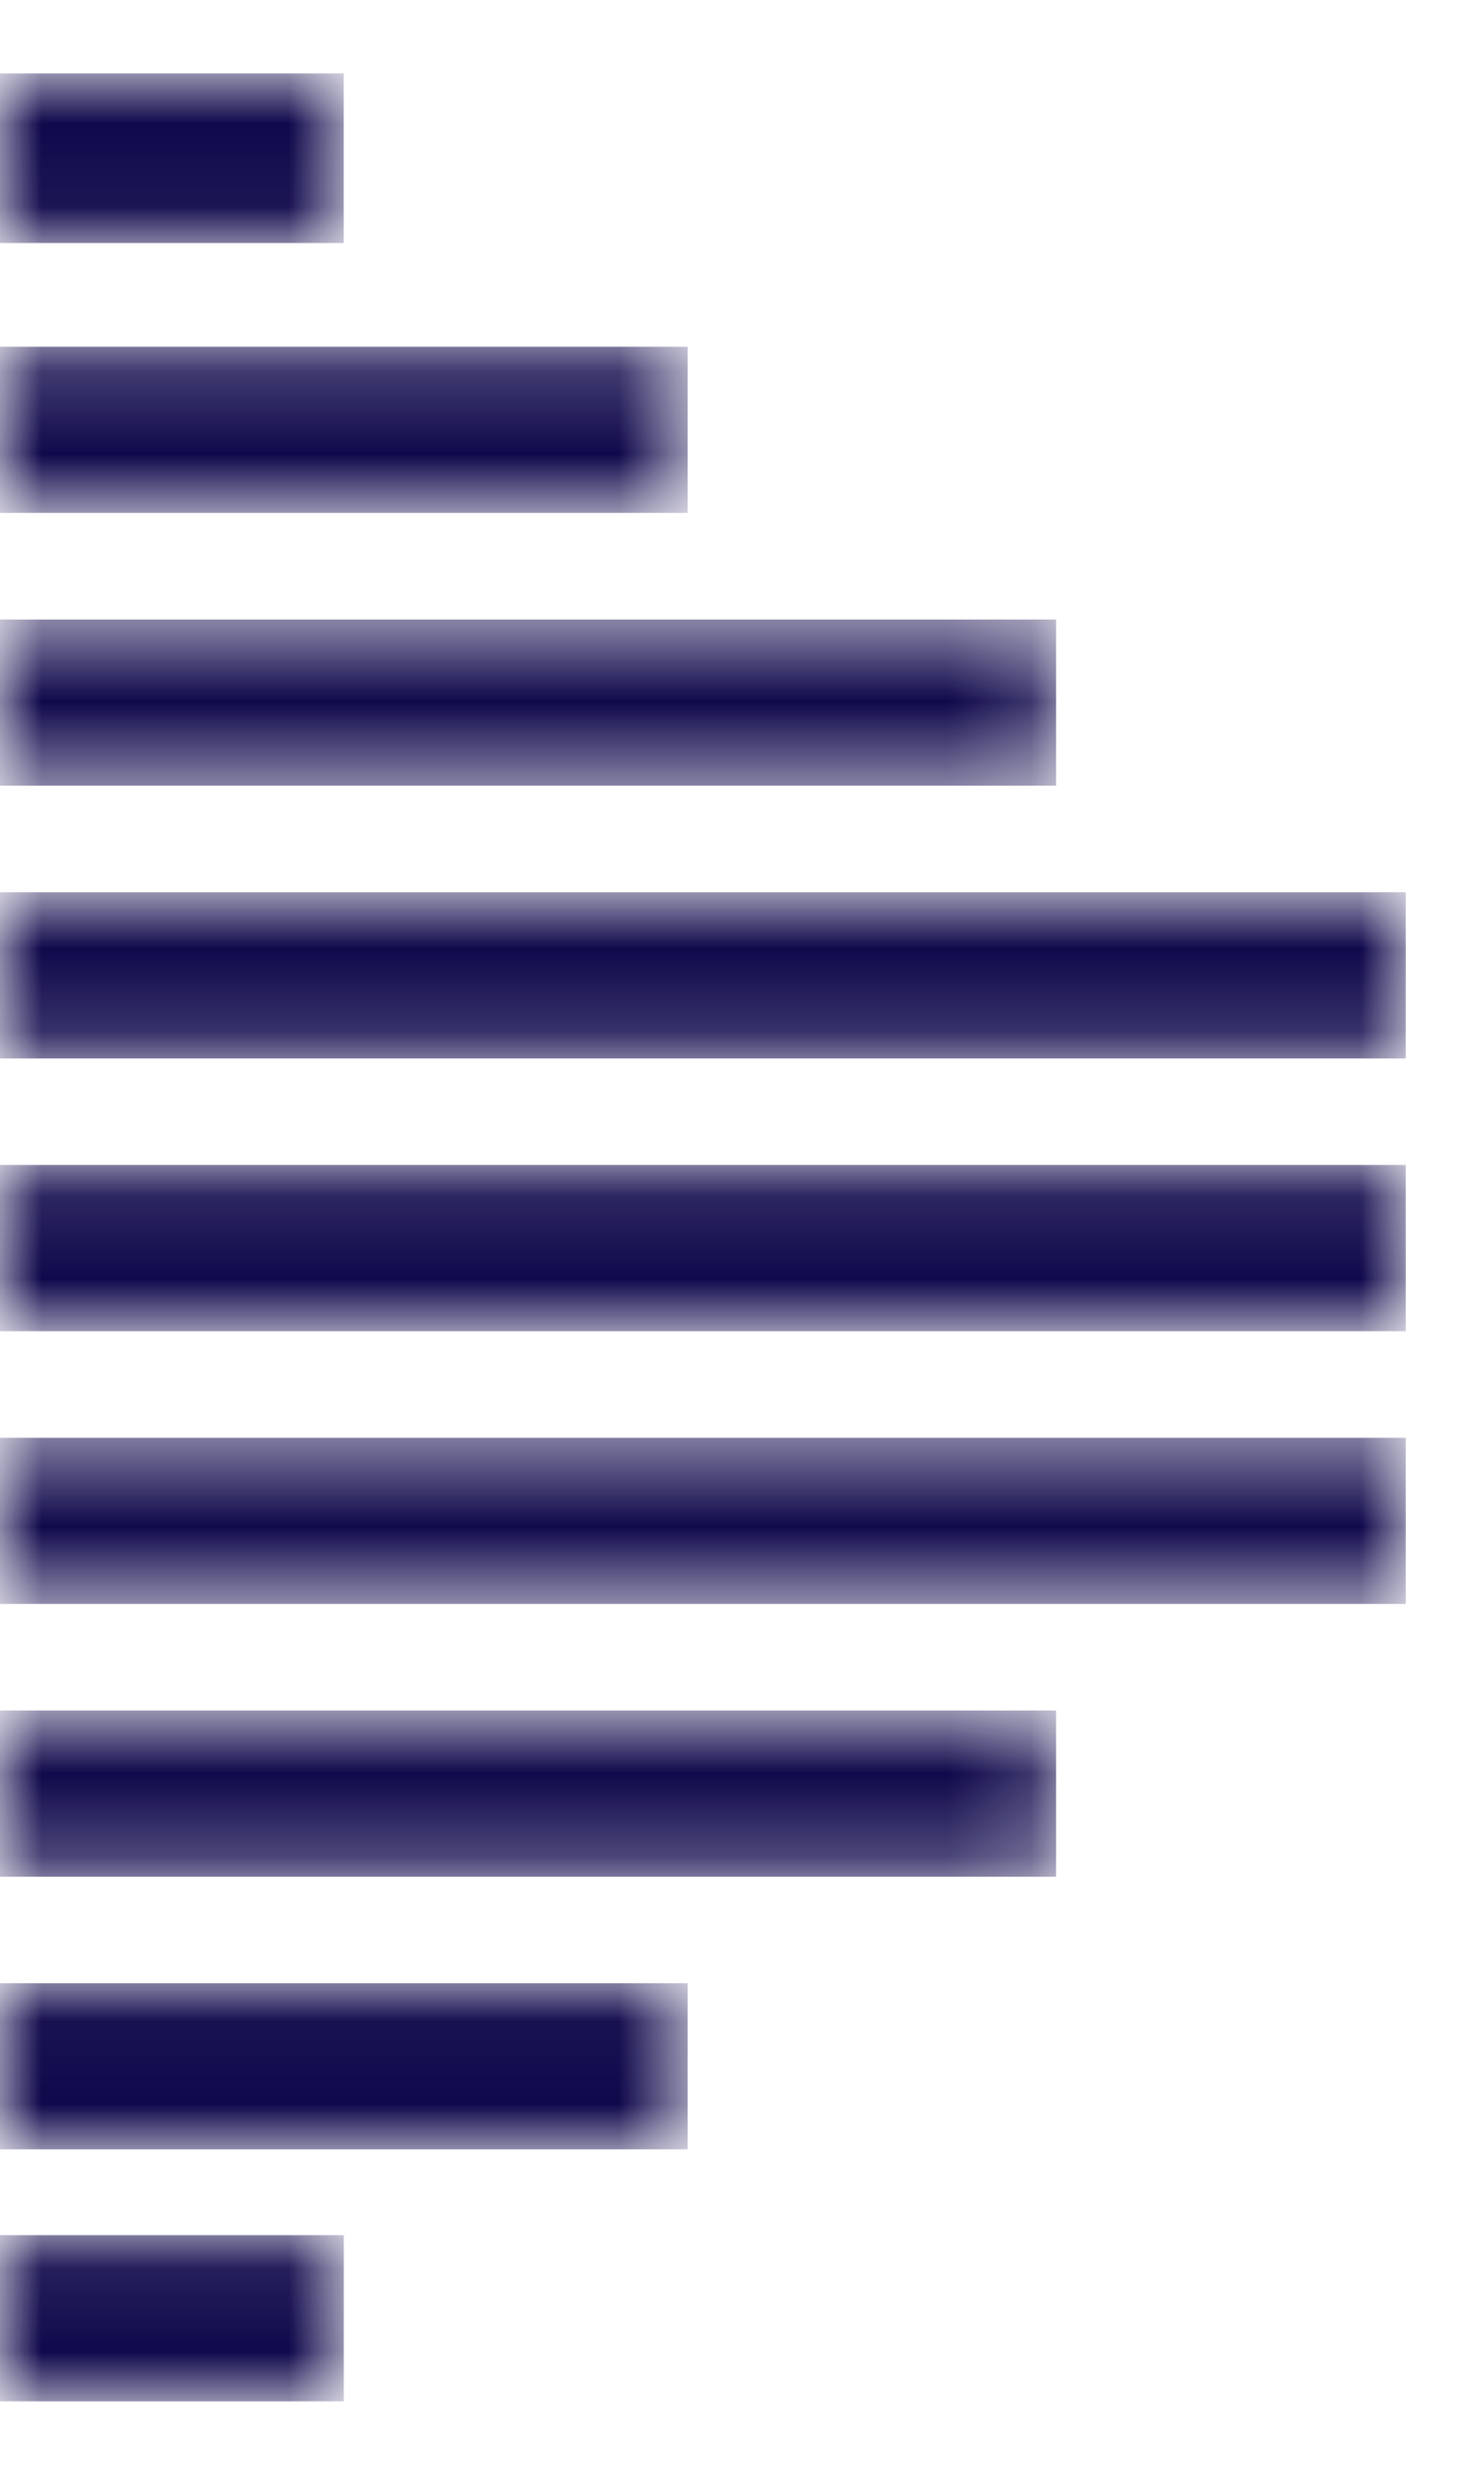 <svg xmlns="http://www.w3.org/2000/svg" width="18" height="30" viewBox="0 0 18 30" fill="none"><mask id="mask0_89_4073" style="mask-type:luminance" maskUnits="userSpaceOnUse" x="0" y="0" width="5" height="3"><path d="M0 0.89H4.17V2.946H0V0.89Z" fill="white"></path></mask><g mask="url(#mask0_89_4073)"><path d="M0 0.89H4.169V2.946H0V0.89Z" fill="#0F084B"></path></g><mask id="mask1_89_4073" style="mask-type:luminance" maskUnits="userSpaceOnUse" x="0" y="4" width="9" height="3"><path d="M0 4.203H8.34V6.217H0V4.203Z" fill="white"></path></mask><g mask="url(#mask1_89_4073)"><path d="M0 4.203H8.341V6.217H0V4.203Z" fill="#0F084B"></path></g><mask id="mask2_89_4073" style="mask-type:luminance" maskUnits="userSpaceOnUse" x="0" y="7" width="13" height="3"><path d="M0 7.51H12.811V9.524H0V7.51Z" fill="white"></path></mask><g mask="url(#mask2_89_4073)"><path d="M0 7.51H12.81V9.524H0V7.51Z" fill="#0F084B"></path></g><mask id="mask3_89_4073" style="mask-type:luminance" maskUnits="userSpaceOnUse" x="0" y="10" width="18" height="3"><path d="M0 10.816H17.055V12.831H0V10.816Z" fill="white"></path></mask><g mask="url(#mask3_89_4073)"><path d="M0 10.816H17.051V12.831H0V10.816Z" fill="#0F084B"></path></g><mask id="mask4_89_4073" style="mask-type:luminance" maskUnits="userSpaceOnUse" x="0" y="14" width="18" height="3"><path d="M0 14.122H17.055V16.137H0V14.122Z" fill="white"></path></mask><g mask="url(#mask4_89_4073)"><path d="M0 14.122H17.051V16.137H0V14.122Z" fill="#0F084B"></path></g><mask id="mask5_89_4073" style="mask-type:luminance" maskUnits="userSpaceOnUse" x="0" y="17" width="18" height="3"><path d="M0 17.429H17.055V19.443H0V17.429Z" fill="white"></path></mask><g mask="url(#mask5_89_4073)"><path d="M0 17.429H17.051V19.443H0V17.429Z" fill="#0F084B"></path></g><mask id="mask6_89_4073" style="mask-type:luminance" maskUnits="userSpaceOnUse" x="0" y="20" width="13" height="3"><path d="M0 20.735H12.811V22.75H0V20.735Z" fill="white"></path></mask><g mask="url(#mask6_89_4073)"><path d="M0 20.735H12.81V22.75H0V20.735Z" fill="#0F084B"></path></g><mask id="mask7_89_4073" style="mask-type:luminance" maskUnits="userSpaceOnUse" x="0" y="24" width="9" height="3"><path d="M0 24.041H8.34V26.055H0V24.041Z" fill="white"></path></mask><g mask="url(#mask7_89_4073)"><path d="M0 24.041H8.341V26.055H0V24.041Z" fill="#0F084B"></path></g><mask id="mask8_89_4073" style="mask-type:luminance" maskUnits="userSpaceOnUse" x="0" y="27" width="5" height="3"><path d="M0 27.095H4.17V29.109H0V27.095Z" fill="white"></path></mask><g mask="url(#mask8_89_4073)"><path d="M0 27.095H4.17V29.109H0V27.095Z" fill="#0F084B"></path></g></svg>